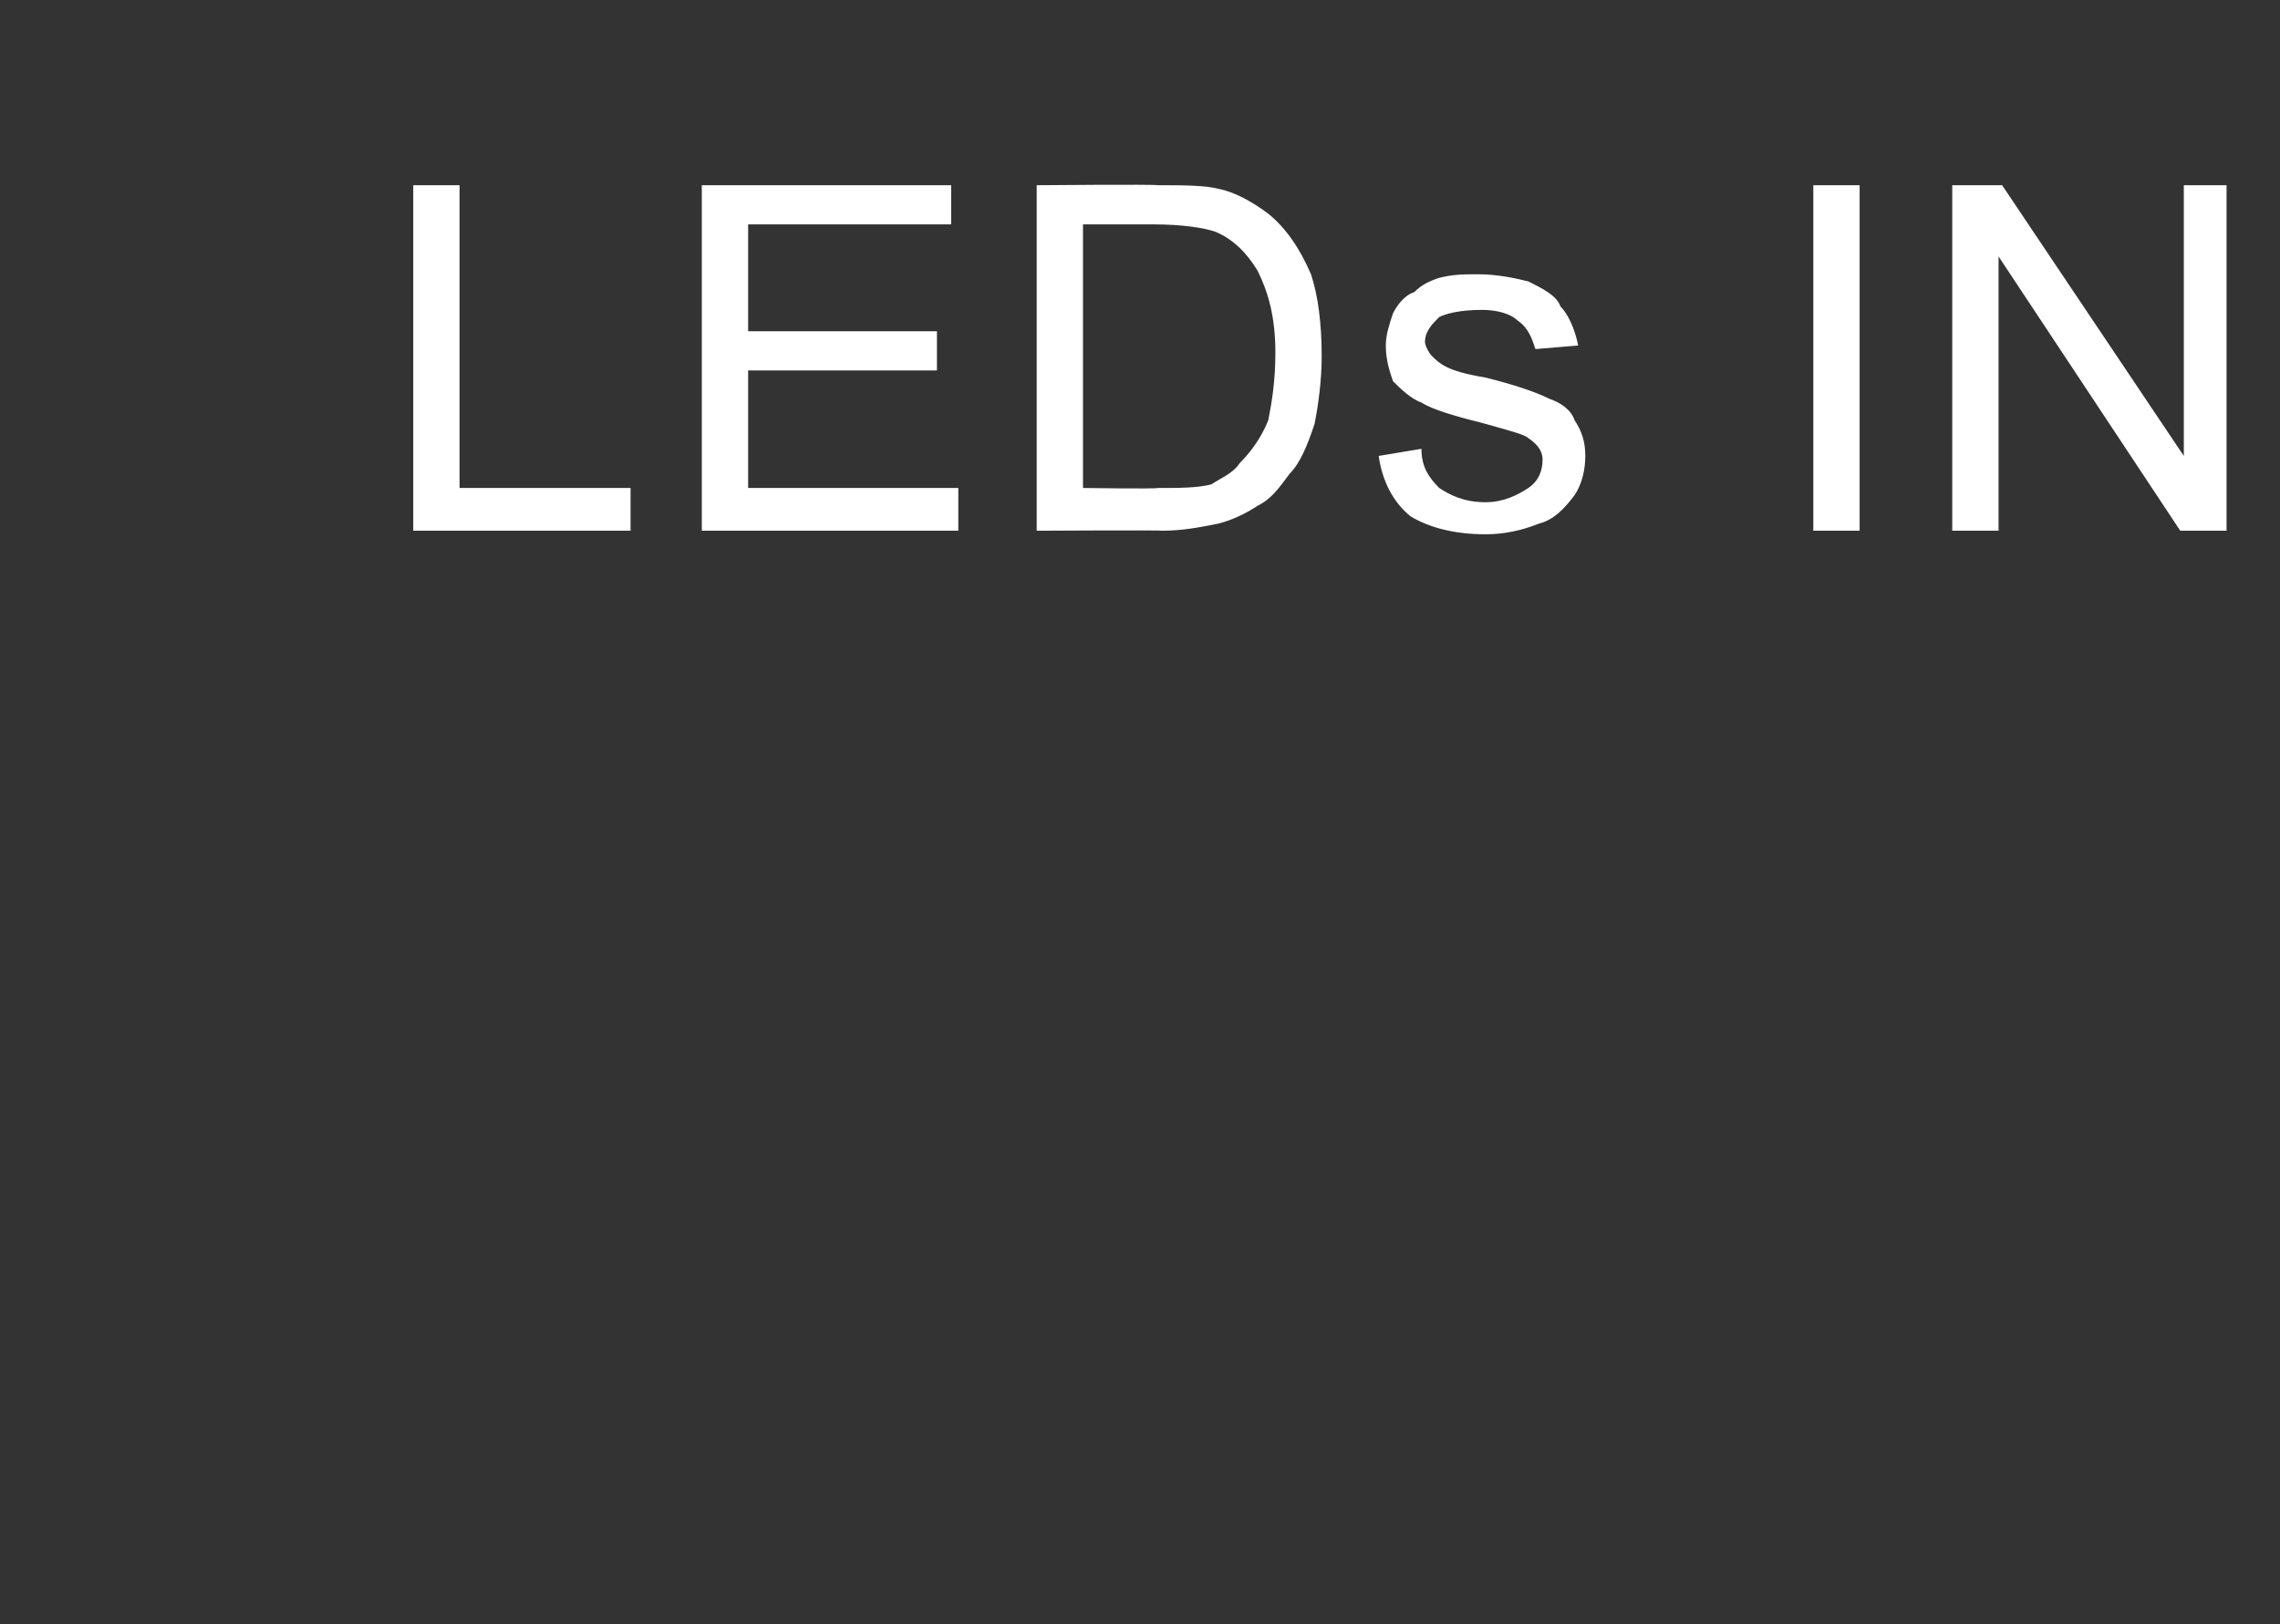 <?xml version="1.0" standalone="no"?><!DOCTYPE svg PUBLIC "-//W3C//DTD SVG 1.1//EN" "http://www.w3.org/Graphics/SVG/1.1/DTD/svg11.dtd"><svg xmlns="http://www.w3.org/2000/svg" version="1.1" width="64px" height="45.6px" viewBox="0 -5 64 45.6" style="top:-5px"><rect x="0" y="-5" width="64" height="45.6" fill="#333333" stroke="none"/><desc>LEDs IN</desc><defs/><g id="Polygon74309"><path d="m11.6 9.9V.2h1.3v8.5h4.8v1.2h-6.1zm8.1 0V.2h7v1.1H21v3h5.3v1.1H21v3.3h5.9v1.2h-7.2zm9.4 0V.2s3.35-.03 3.4 0c.7 0 1.3 0 1.7.1c.5.1 1 .4 1.4.7c.5.4.9 1 1.2 1.7c.2.6.3 1.4.3 2.3c0 .7-.1 1.4-.2 1.9c-.2.6-.4 1.1-.7 1.4c-.3.4-.5.7-.9.9c-.3.2-.7.4-1.1.5c-.5.1-1 .2-1.6.2c.01-.02-3.5 0-3.5 0zm1.3-1.2s2.07.03 2.1 0c.6 0 1.1 0 1.5-.1c.3-.2.6-.3.8-.6c.3-.3.6-.7.8-1.2c.1-.5.2-1.1.2-1.9c0-1-.2-1.7-.5-2.3c-.3-.5-.7-.9-1.2-1.1c-.3-.1-.9-.2-1.7-.2h-2v7.4zm8.3-.9l1.2-.2c0 .5.2.8.5 1.1c.3.2.7.4 1.3.4c.5 0 .9-.2 1.2-.4c.3-.2.4-.5.4-.8c0-.2-.1-.4-.4-.6c-.1-.1-.5-.2-1.2-.4c-.8-.2-1.5-.4-1.8-.6c-.3-.1-.6-.4-.8-.6c-.1-.3-.2-.6-.2-1c0-.3.1-.6.2-.9c.1-.2.3-.5.6-.6c.2-.2.4-.3.7-.4c.4-.1.7-.1 1.1-.1c.5 0 1 .1 1.4.2c.4.2.8.4.9.7c.2.2.4.6.5 1.1l-1.2.1c-.1-.3-.2-.6-.5-.8c-.2-.2-.6-.3-1-.3c-.6 0-1 .1-1.2.2c-.2.2-.4.4-.4.7c0 .1.1.3.2.4c.1.1.2.2.4.3c.2.1.5.2 1.1.3c.8.2 1.4.4 1.8.6c.3.1.6.3.7.6c.2.3.3.6.3 1c0 .4-.1.8-.3 1.1c-.3.4-.6.7-1 .8c-.5.2-1 .3-1.5.3c-.9 0-1.6-.2-2.1-.5c-.5-.4-.8-1-.9-1.7zm12.2 2.1V.2h1.3v9.7h-1.3zm3.9 0V.2h1.4l5.1 7.6V.2h1.2v9.7h-1.3l-5.1-7.7v7.7h-1.3z" stroke="none" fill="#ffffff"/></g></svg>